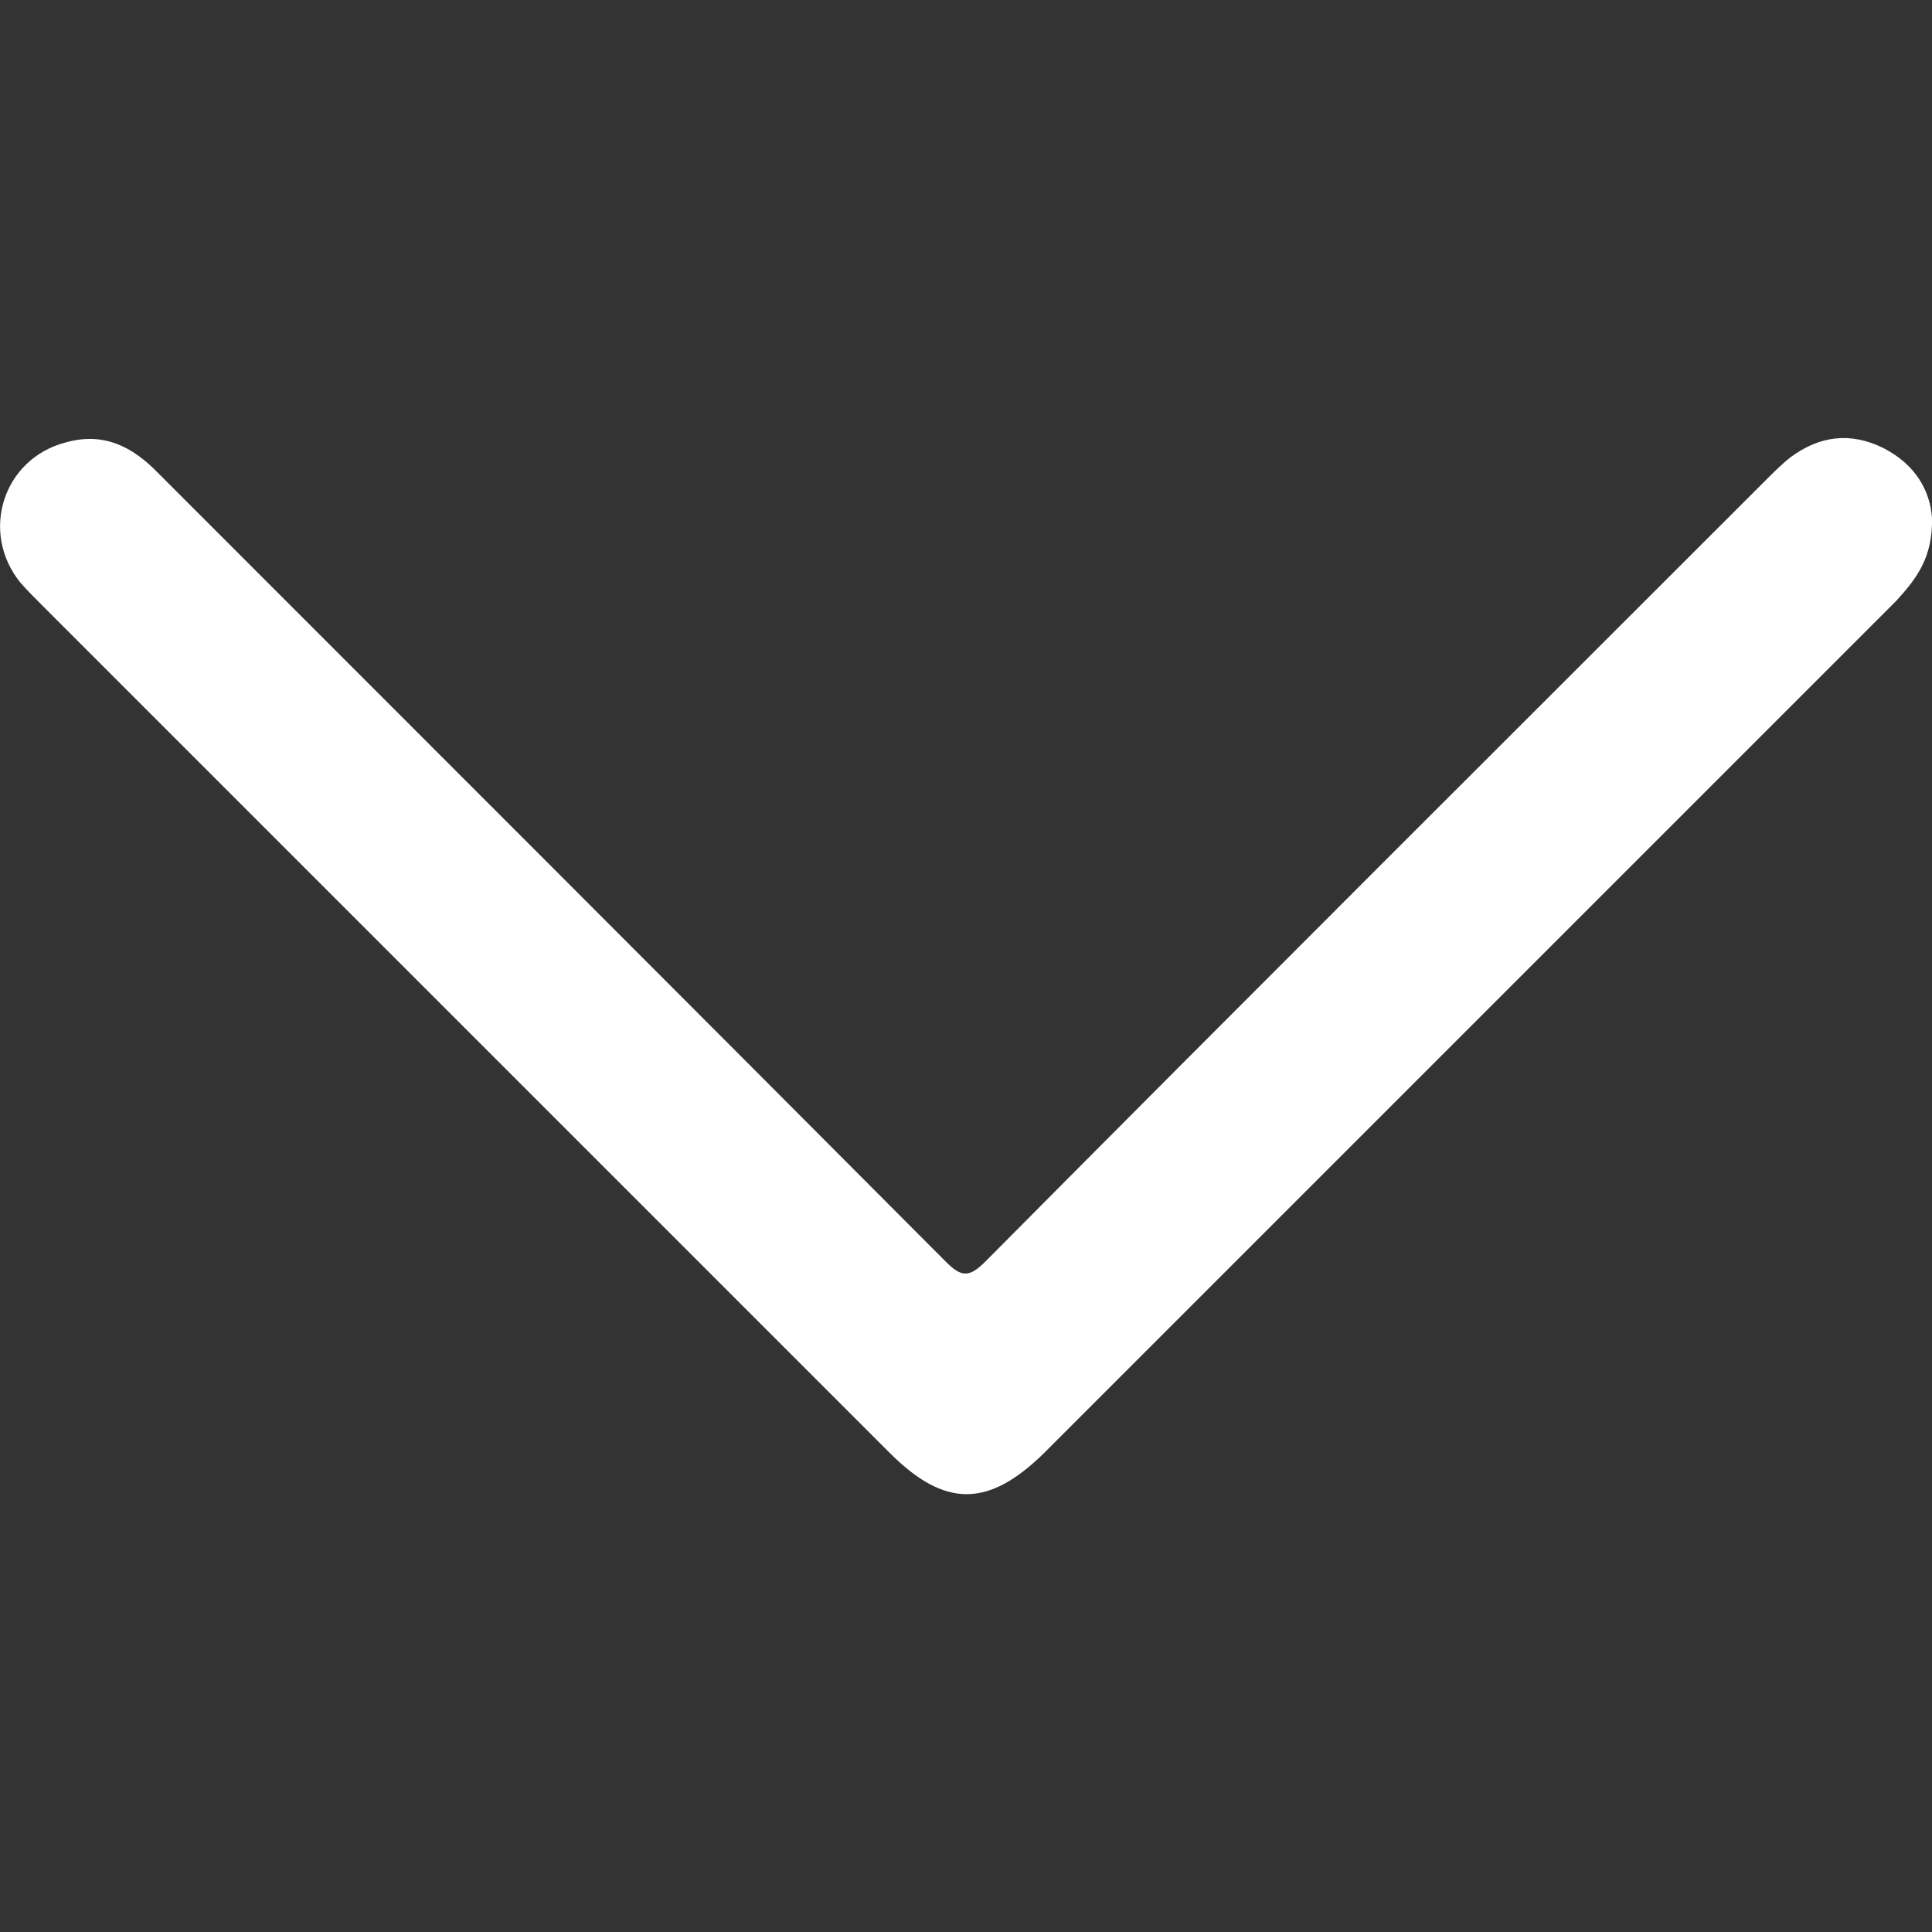 <?xml version="1.0" encoding="utf-8"?>
<!-- Generator: Adobe Illustrator 28.0.0, SVG Export Plug-In . SVG Version: 6.00 Build 0)  -->
<svg version="1.1" id="Laag_1" xmlns="http://www.w3.org/2000/svg" xmlns:xlink="http://www.w3.org/1999/xlink" x="0px" y="0px"
	 viewBox="0 0 20 20" style="enable-background:new 0 0 20 20;" xml:space="preserve">
<rect x="0" y="0" width="20" height="20" fill="#333333" stroke="none"/>
<style type="text/css">
	.st0{fill:#FFFFFF;}
</style>
<g>
	<g>
		<g>
			<g>
				<path class="st0" d="M20,5.36c-0.02-0.28-0.17-0.55-0.5-0.72c-0.34-0.17-0.66-0.13-0.96,0.09c-0.09,0.07-0.17,0.15-0.25,0.23
					c-2.7,2.7-5.4,5.39-8.09,8.1c-0.17,0.17-0.25,0.16-0.41,0C7.08,10.34,4.36,7.62,1.64,4.9C1.37,4.62,1.07,4.47,0.68,4.58
					C0.03,4.75-0.21,5.51,0.21,6.03c0.07,0.08,0.14,0.15,0.22,0.23c2.93,2.93,5.85,5.85,8.78,8.78c0.57,0.57,1.02,0.57,1.6,0
					c2.94-2.94,5.88-5.88,8.82-8.82C19.84,5.99,20.01,5.77,20,5.36z"/>
			</g>
		</g>
	</g>
</g>
</svg>
